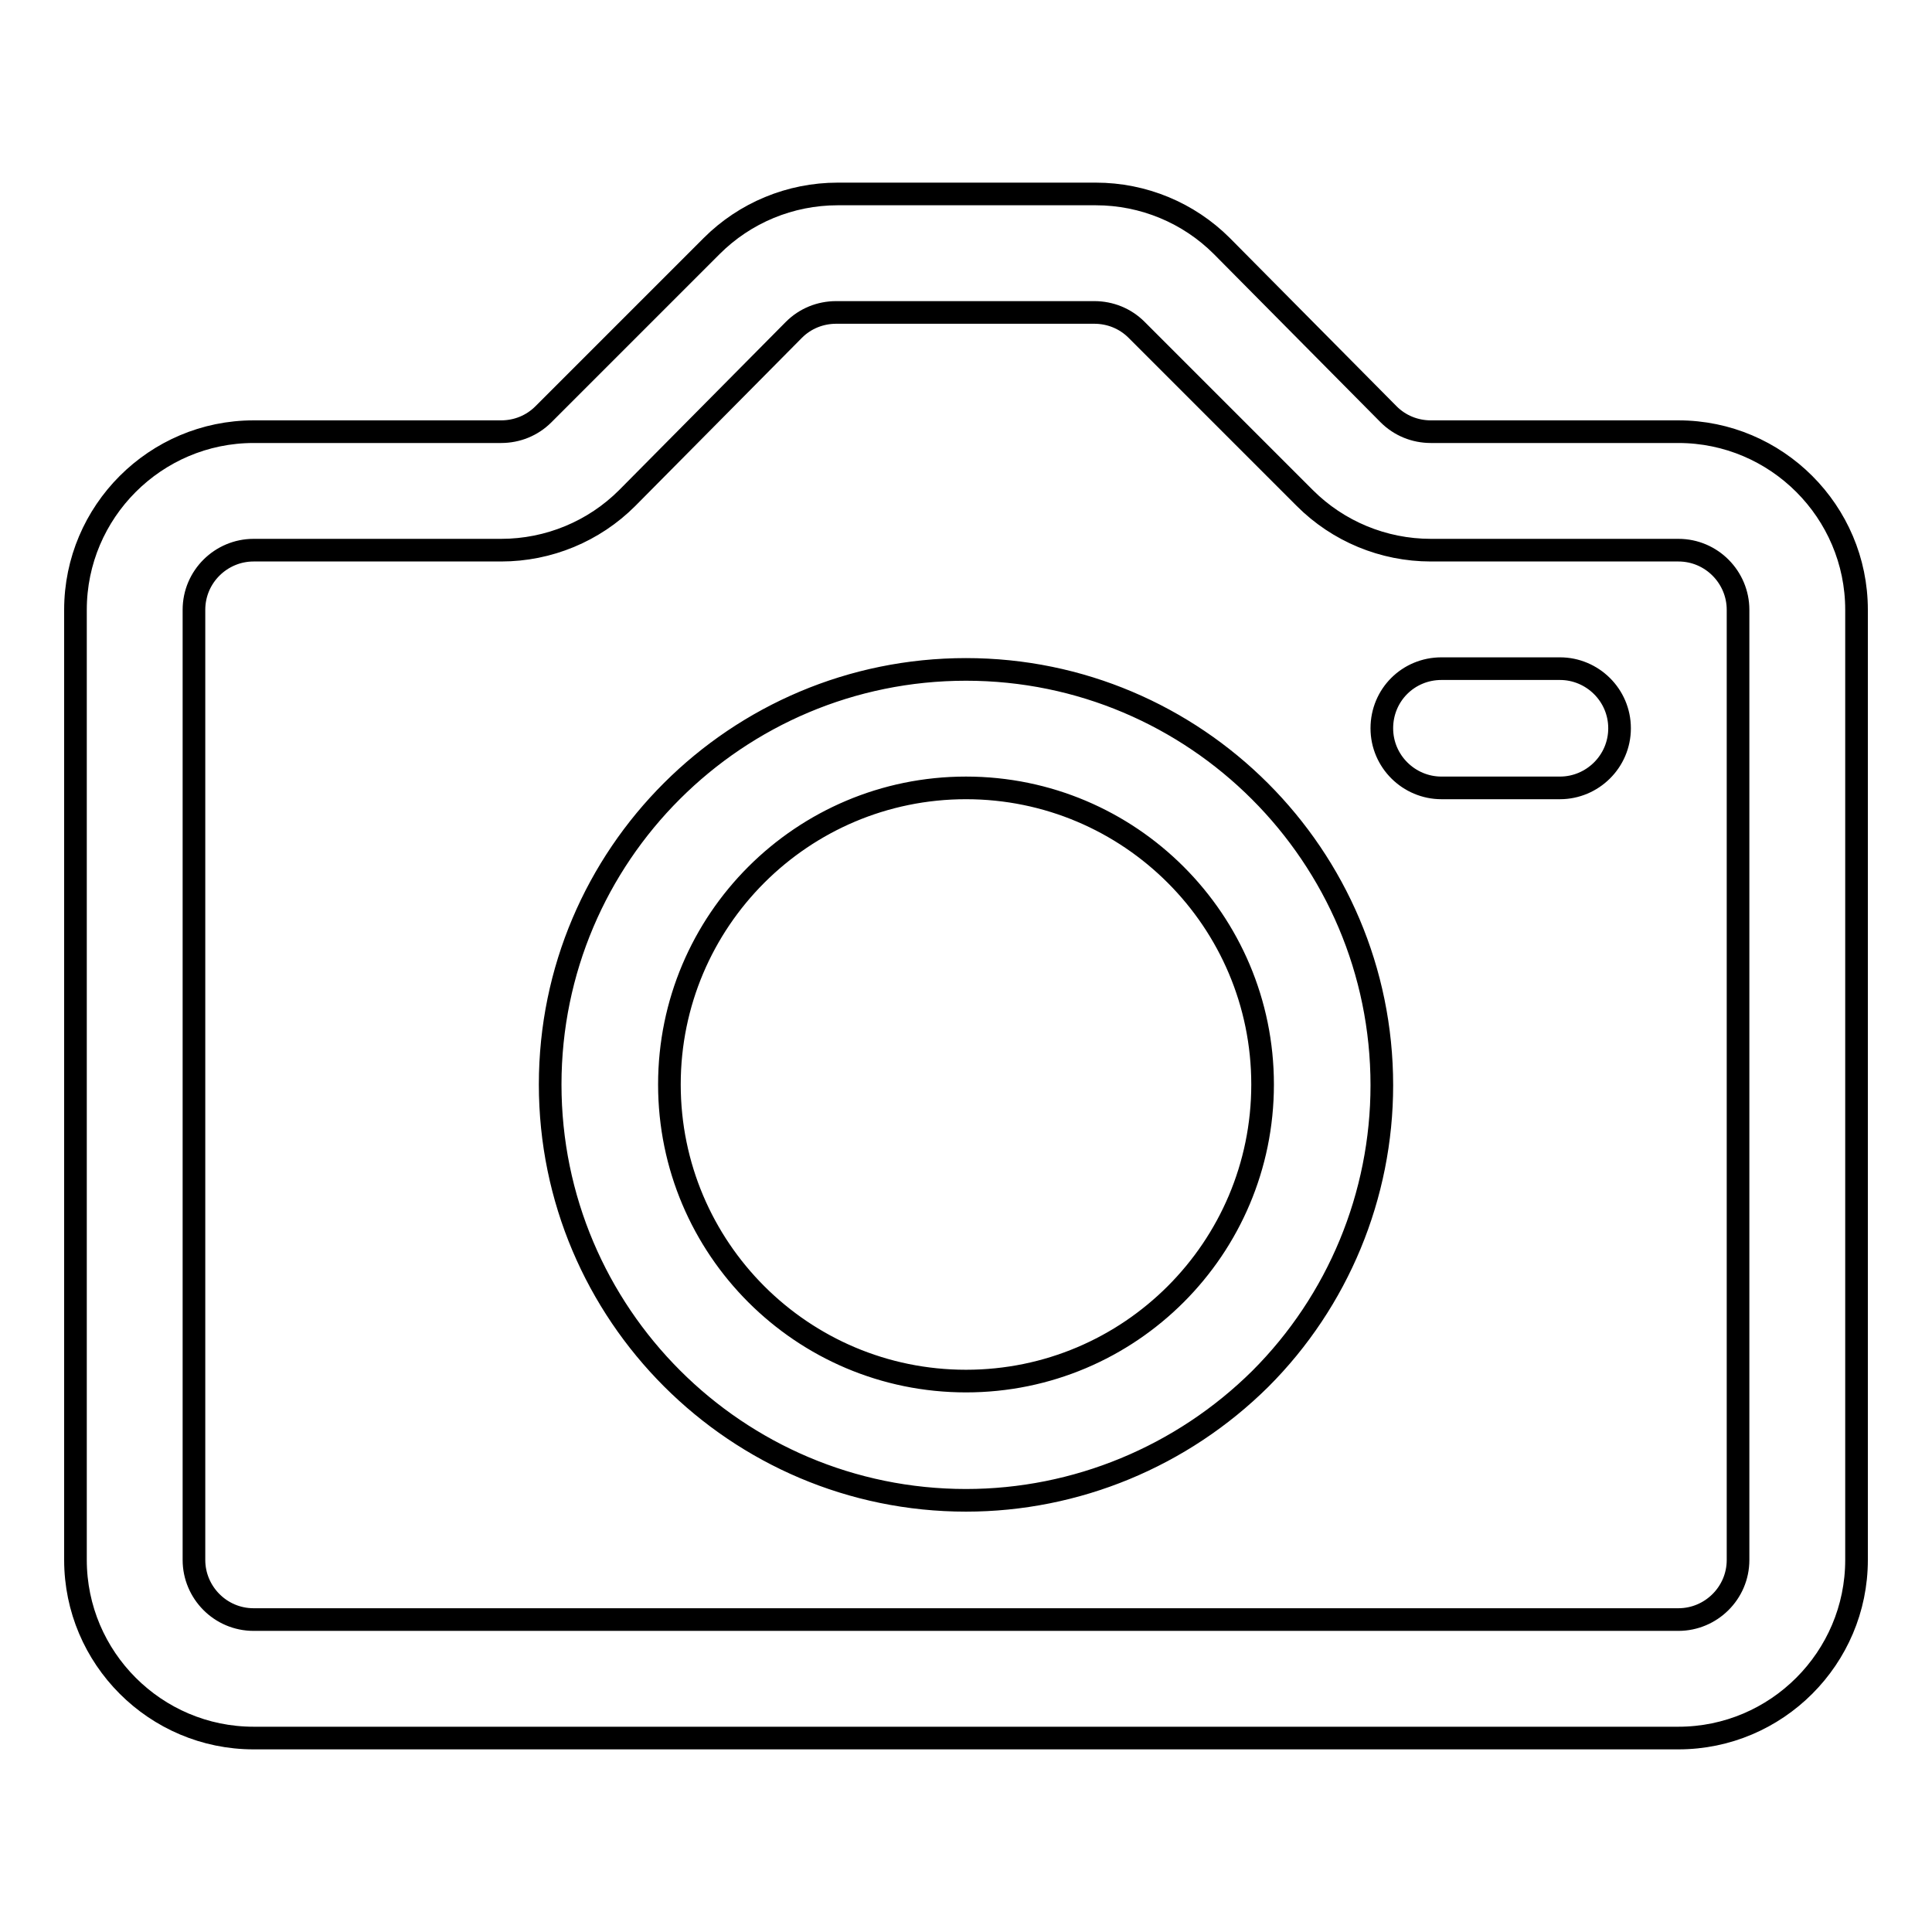 <?xml version="1.0" encoding="utf-8"?>
<!-- Svg Vector Icons : http://www.onlinewebfonts.com/icon -->
<!DOCTYPE svg PUBLIC "-//W3C//DTD SVG 1.1//EN" "http://www.w3.org/Graphics/SVG/1.1/DTD/svg11.dtd">
<svg version="1.1" xmlns="http://www.w3.org/2000/svg" xmlns:xlink="http://www.w3.org/1999/xlink" x="0px" y="0px" viewBox="0 0 256 256" enable-background="new 0 0 256 256" xml:space="preserve">
<g> <path stroke-width="3" fill-opacity="0" stroke="#000000"  d="M222.4,230.3H33.6c-13,0-23.6-10.6-23.6-23.6V80.8c0-13,10.6-23.6,23.6-23.6h32.8c2.1,0,4.1-0.8,5.6-2.3 l22.3-22.3c4.4-4.4,10.4-6.9,16.7-6.9h34.2c6.3,0,12.3,2.5,16.7,6.9L184,54.9c1.5,1.5,3.5,2.3,5.6,2.3h32.8 c13,0,23.6,10.6,23.6,23.6v125.9C246,219.7,235.4,230.3,222.4,230.3z M33.6,72.9c-4.3,0-7.9,3.5-7.9,7.9v125.9 c0,4.3,3.5,7.9,7.9,7.9h188.8c4.3,0,7.9-3.5,7.9-7.9V80.8c0-4.3-3.5-7.9-7.9-7.9h-32.8c-6.3,0-12.3-2.5-16.7-6.9l-22.3-22.3 c-1.5-1.5-3.5-2.3-5.6-2.3h-34.2c-2.1,0-4.1,0.8-5.6,2.3L83.1,66c-4.4,4.4-10.4,6.9-16.7,6.9H33.6z"/> <path stroke-width="3" fill-opacity="0" stroke="#000000"  d="M128,198.8c-30.4,0-55.1-24.7-55.1-55.1S97.6,88.7,128,88.7s55.1,24.7,55.1,55.1c0,14.6-5.8,28.6-16.1,38.9 C156.6,193,142.6,198.8,128,198.8z M128,104.4c-21.7,0-39.3,17.6-39.3,39.3c0,21.7,17.6,39.3,39.3,39.3c21.7,0,39.3-17.6,39.3-39.3 C167.3,122,149.7,104.4,128,104.4z M206.7,104.4h-15.7c-4.3,0-7.9-3.5-7.9-7.9s3.5-7.9,7.9-7.9h15.7c4.3,0,7.9,3.5,7.9,7.9 S211,104.4,206.7,104.4z"/></g>
</svg>